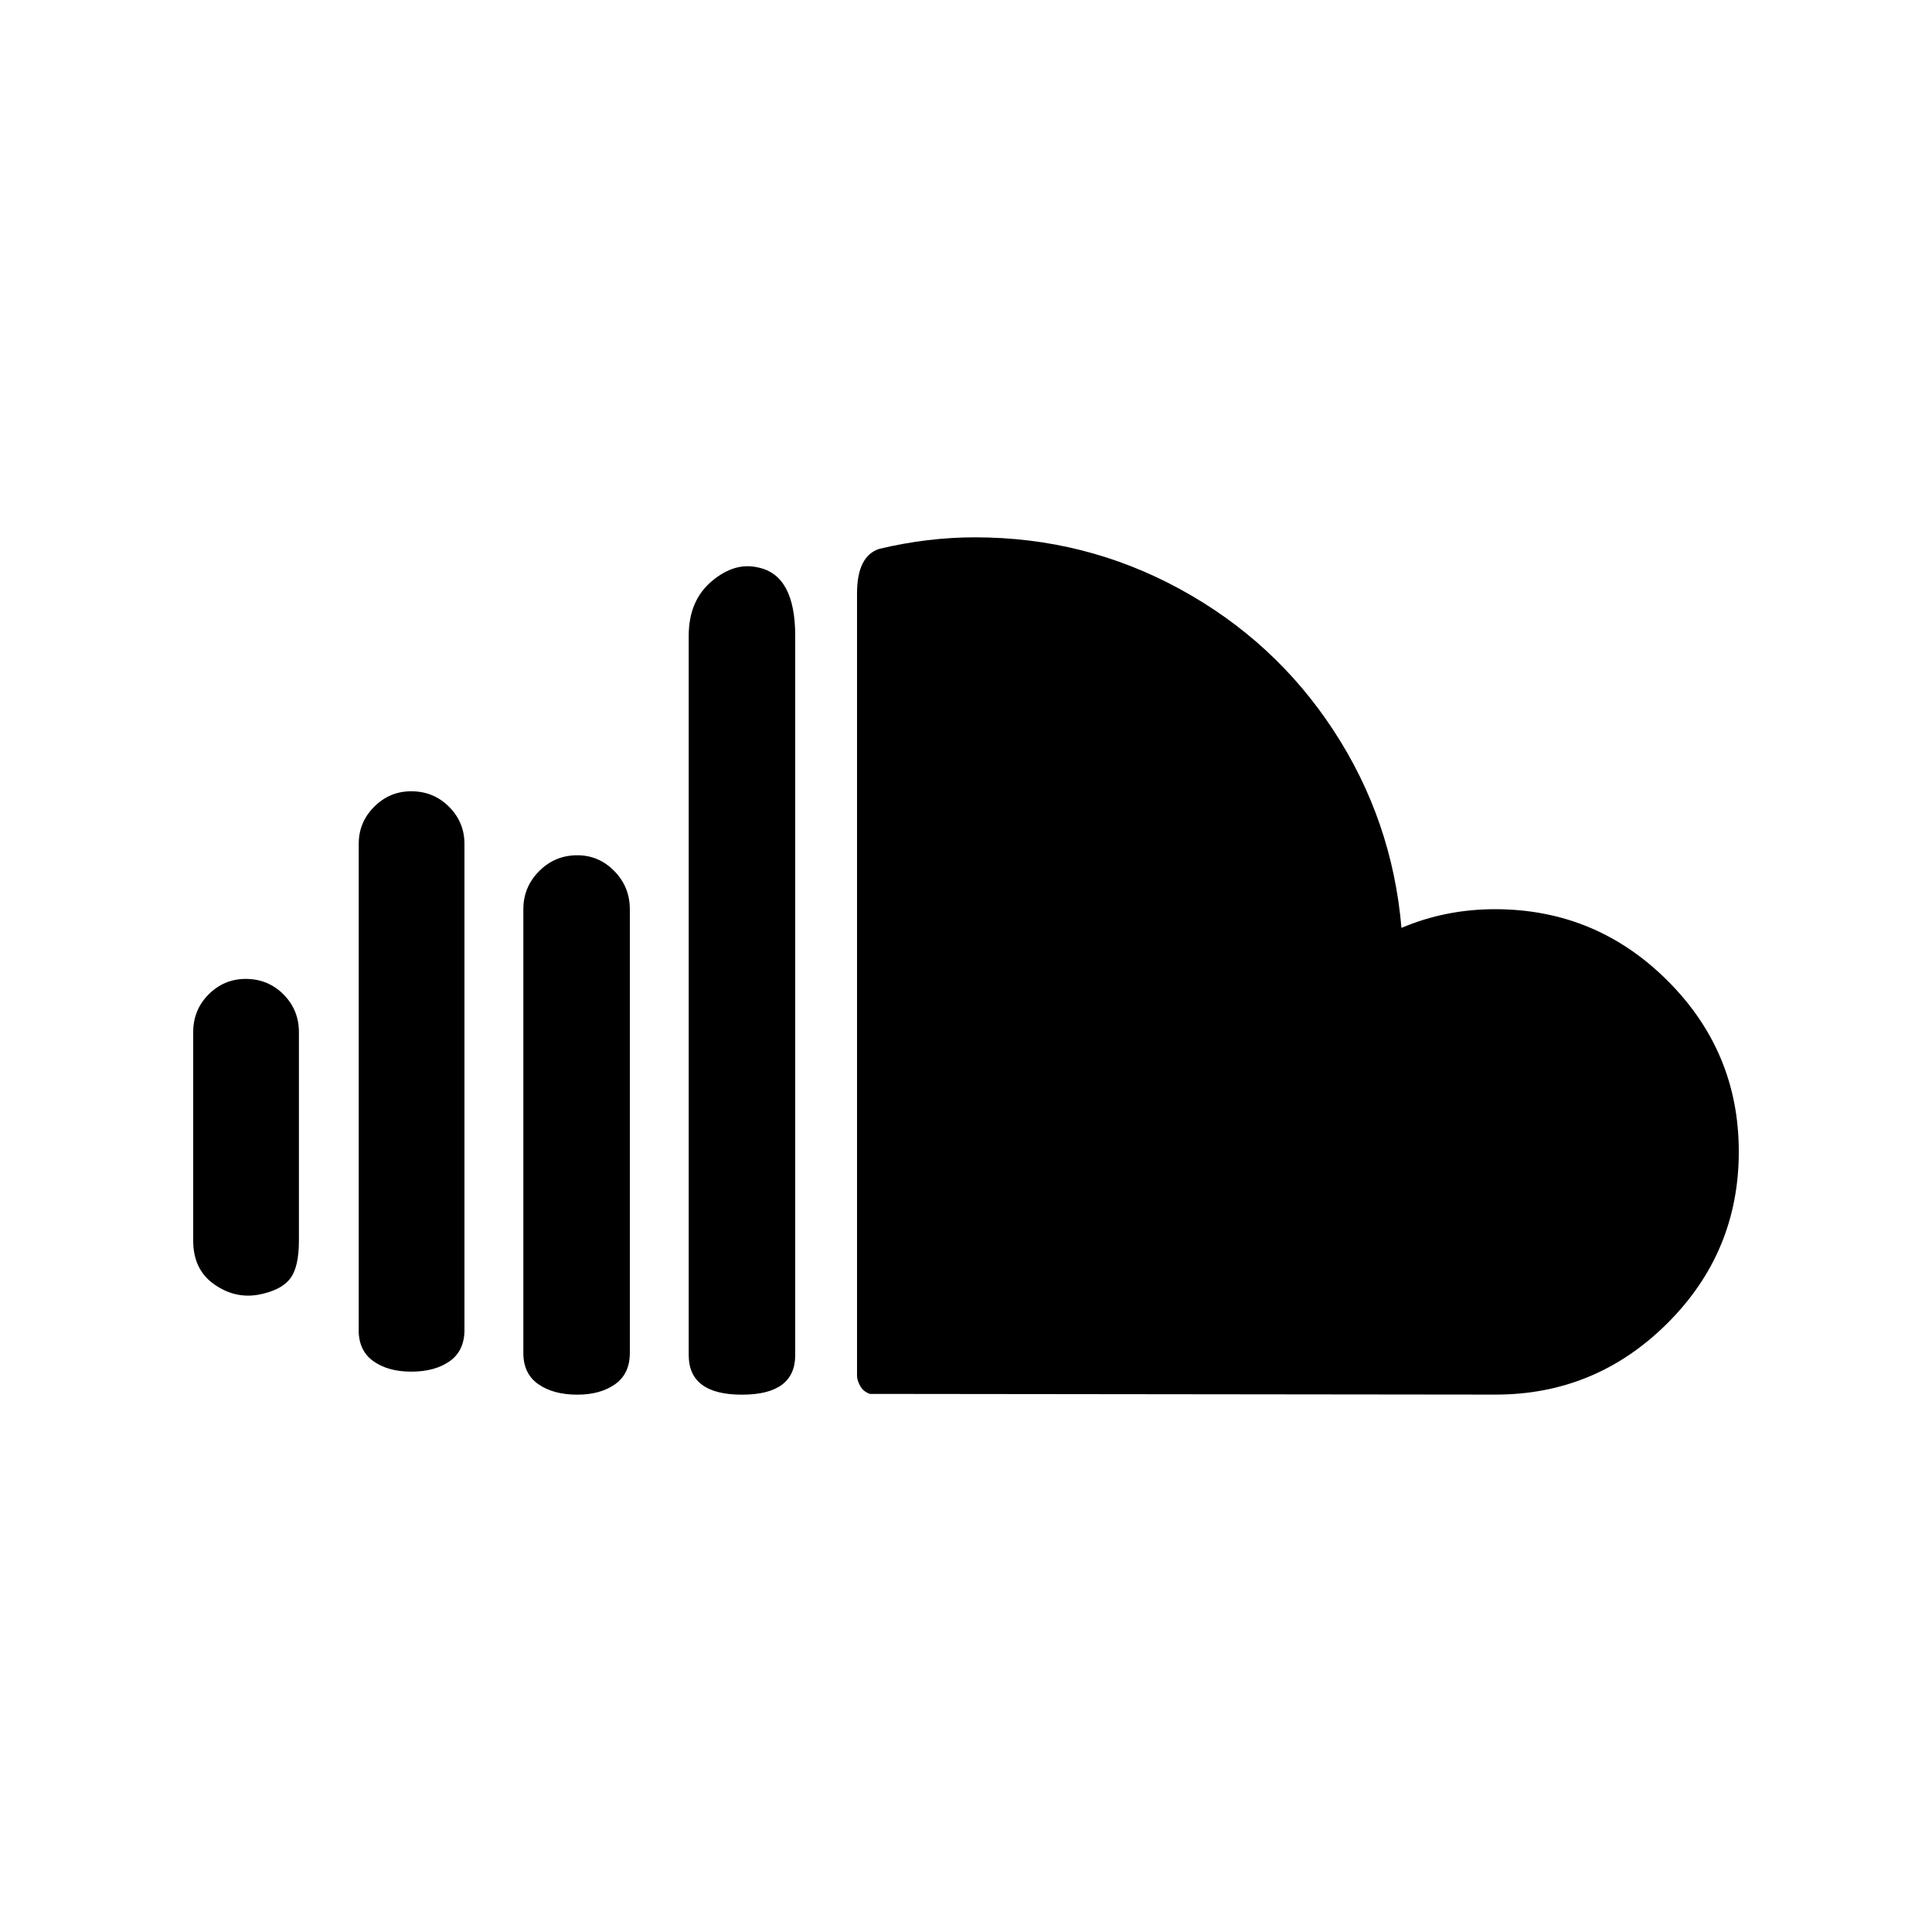 <?xml version="1.0" encoding="utf-8"?>
<!-- Generator: Adobe Illustrator 19.0.0, SVG Export Plug-In . SVG Version: 6.00 Build 0)  -->
<svg version="1.1" id="图层_1" xmlns="http://www.w3.org/2000/svg" xmlns:xlink="http://www.w3.org/1999/xlink" x="0px" y="0px"
	 width="2500px" height="2500px" viewBox="650 -1099.5 2500 2500" style="enable-background:new 650 -1099.5 2500 2500;"
	 xml:space="preserve">
<g>
	<path d="M900,506c0,24.8,9,43.6,27,56.3c18,12.7,37.2,17.2,57.7,13.5c19.2-3.7,32.7-10.5,40.5-20.5c7.8-9.9,11.6-26.4,11.6-49.3
		V236.1c0-19.2-6.7-35.5-20-48.9c-13.3-13.3-29.6-20-48.9-20c-18.6,0-34.6,6.7-47.9,20c-13.3,13.3-20,29.6-20,48.9V506z
		 M1114.1,621.4c0,18,6.4,31.5,19.1,40.5c12.7,9,29,13.5,48.9,13.5c20.5,0,37.1-4.5,49.8-13.5c12.7-9,19.1-22.5,19.1-40.5V-7.7
		c0-18.6-6.7-34.6-20-47.9c-13.3-13.3-29.6-20-48.9-20c-18.6,0-34.6,6.7-47.9,20c-13.3,13.3-20,29.3-20,47.9V621.4z M1327.2,651.2
		c0,18,6.5,31.5,19.5,40.5c13,9,29.8,13.5,50.3,13.5c19.9,0,36.1-4.5,48.9-13.5c12.7-9,19.1-22.5,19.1-40.5V77
		c0-19.2-6.7-35.7-20-49.3C1431.6,14,1415.6,7.2,1397,7.2c-19.2,0-35.7,6.8-49.3,20.5c-13.6,13.6-20.5,30.1-20.5,49.3L1327.2,651.2
		L1327.2,651.2z M1541.2,654c0,34.1,23,51.2,68.9,51.2c45.9,0,68.9-17.1,68.9-51.2v-930.7c0-52.1-15.8-81.6-47.5-88.4
		c-20.5-5-40.6,0.9-60.5,17.7c-19.9,16.8-29.8,40.3-29.8,70.7L1541.2,654L1541.2,654z M1759,681V-331.6c0-32.3,9.6-51.5,28.9-57.7
		c41.6-9.9,82.8-14.9,123.8-14.9c94.9,0,183.3,22.3,265.2,67c81.9,44.7,148.1,105.6,198.7,182.9c50.6,77.2,79.9,162.4,87.9,255.5
		c37.8-16.1,78.2-24.2,121-24.2c86.9,0,161.2,30.7,222.9,92.1c61.7,61.4,92.6,135.3,92.6,221.5c0,86.9-30.9,161-92.6,222.4
		c-61.7,61.4-135.7,92.1-222,92.1l-809.7-0.9c-5.6-1.9-9.8-5.3-12.6-10.2C1760.4,689,1759,684.7,1759,681L1759,681z"/>
</g>
</svg>
